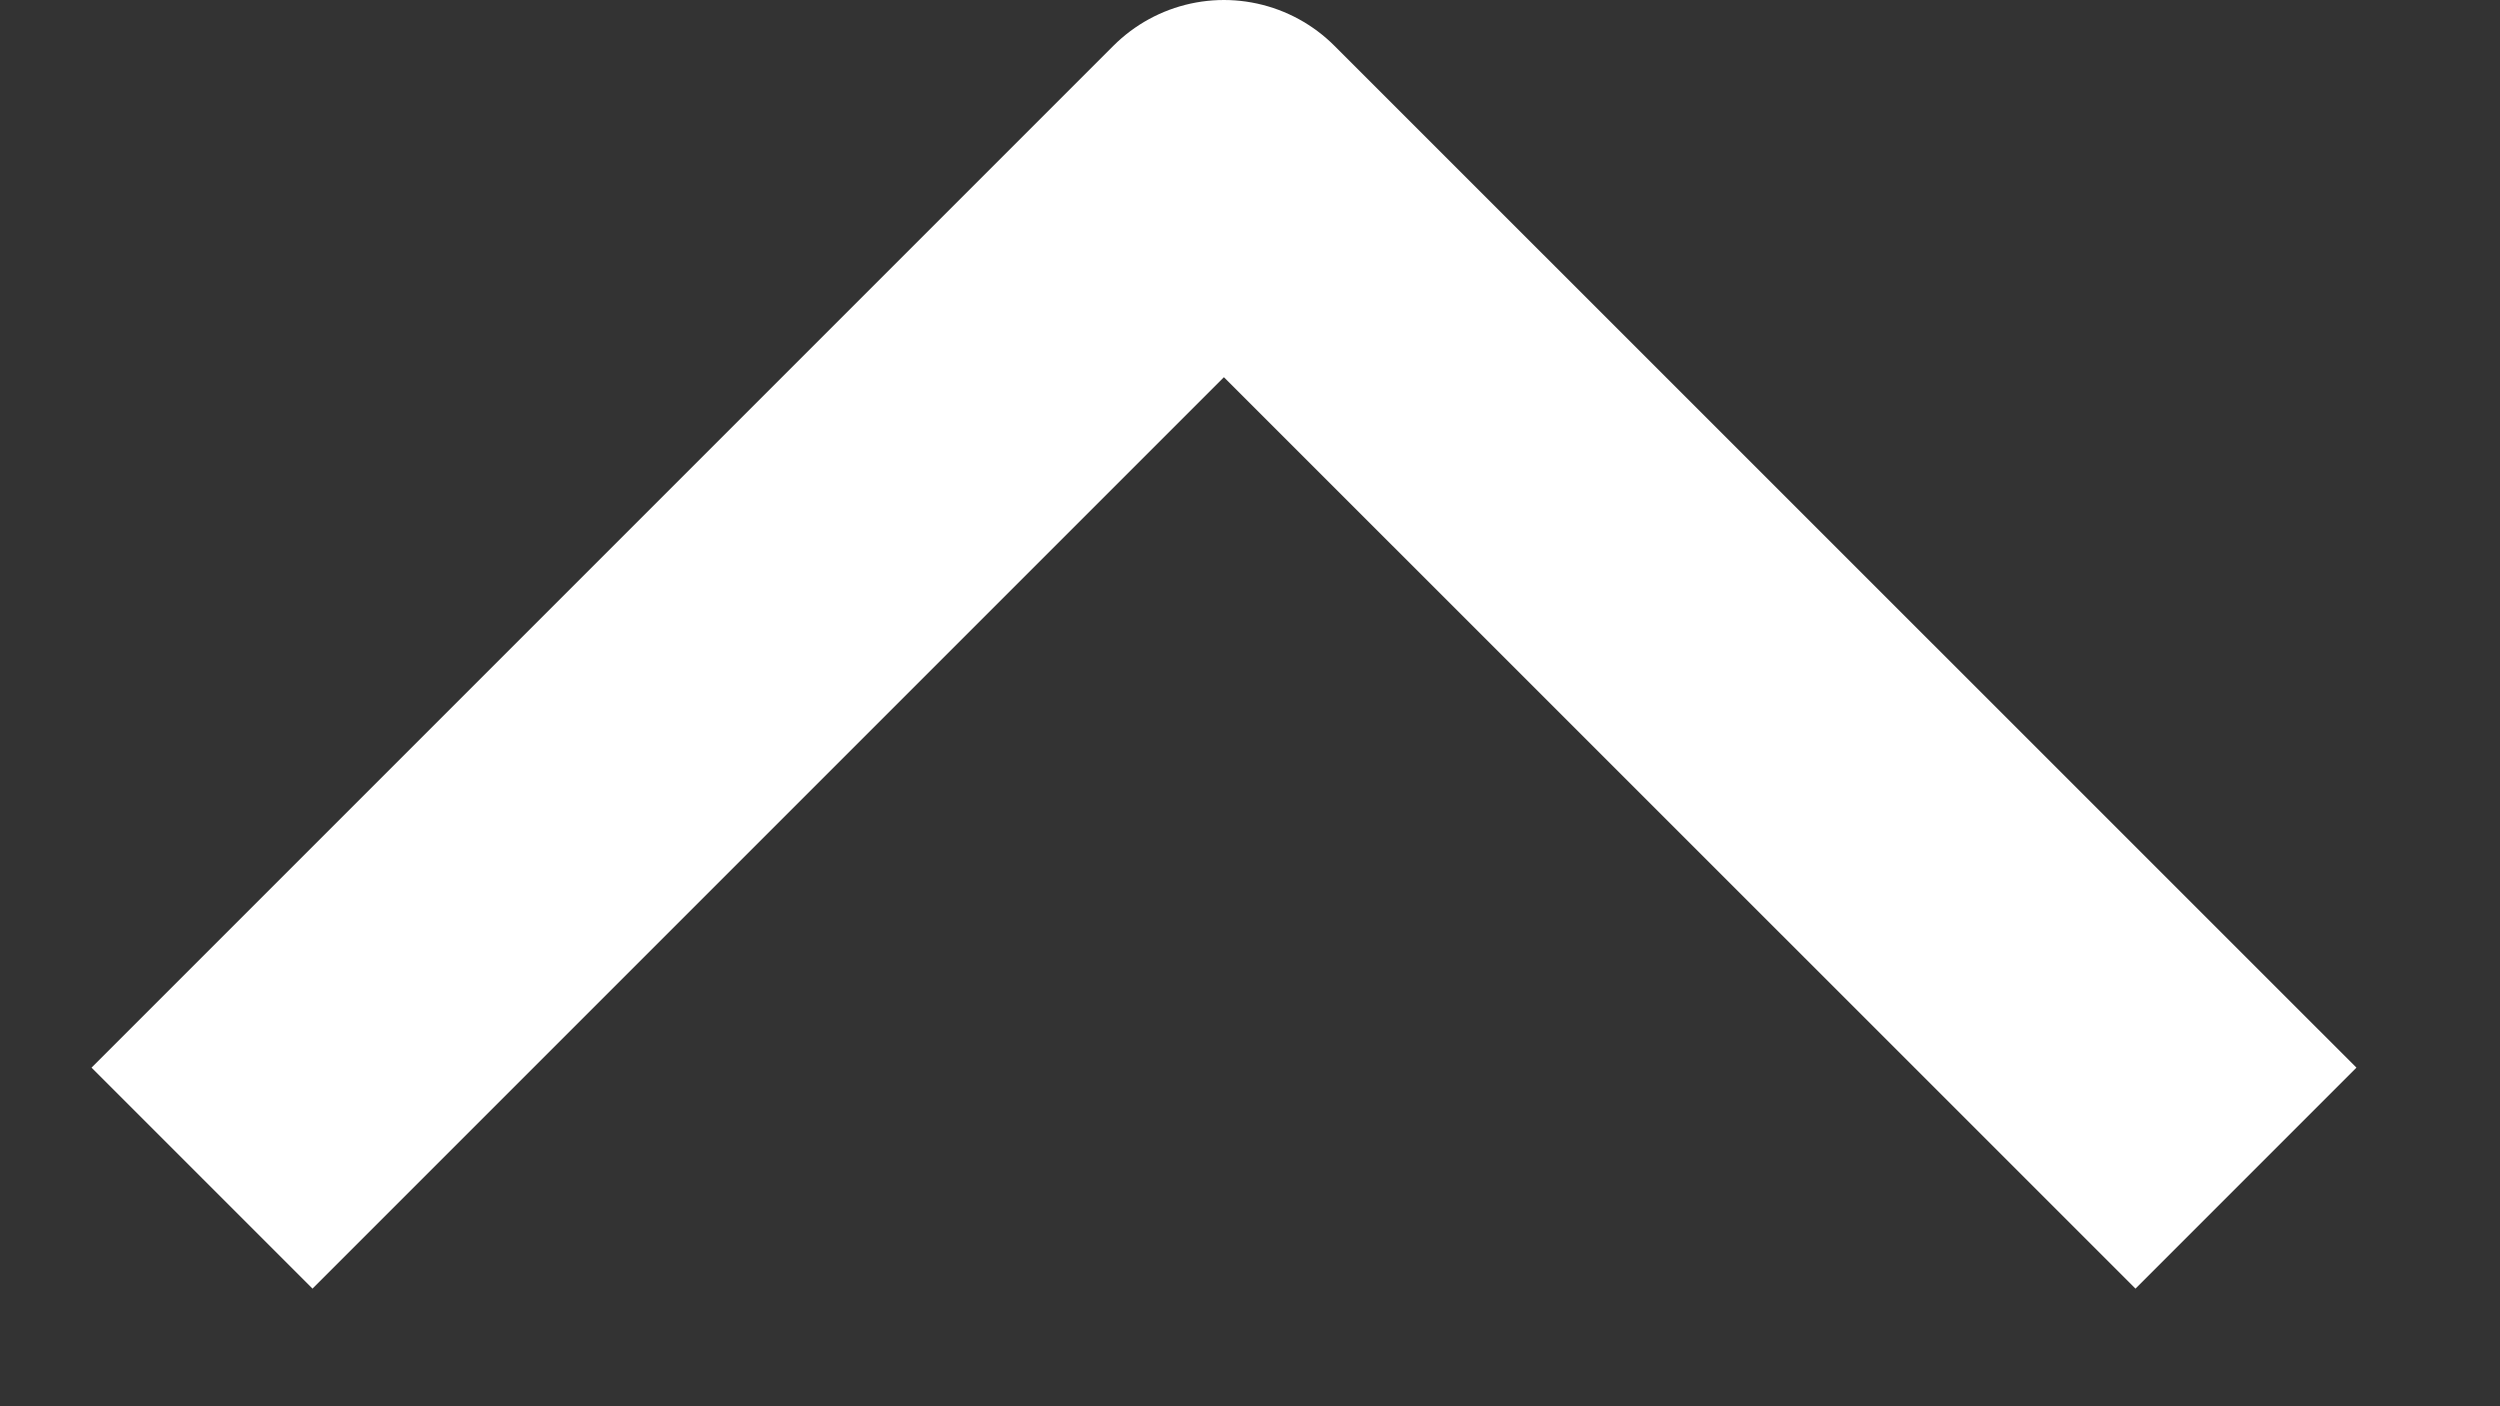 <svg width="16" height="9" viewBox="0 0 16 9" fill="none" xmlns="http://www.w3.org/2000/svg">
<rect x="0" y="0" width="16" height="9" fill="#333333" stroke="none"/>
<path d="M13.667 6.833L7.833 1L2 6.833" stroke="white" stroke-width="2" stroke-linecap="square" stroke-linejoin="round"/>
</svg>
